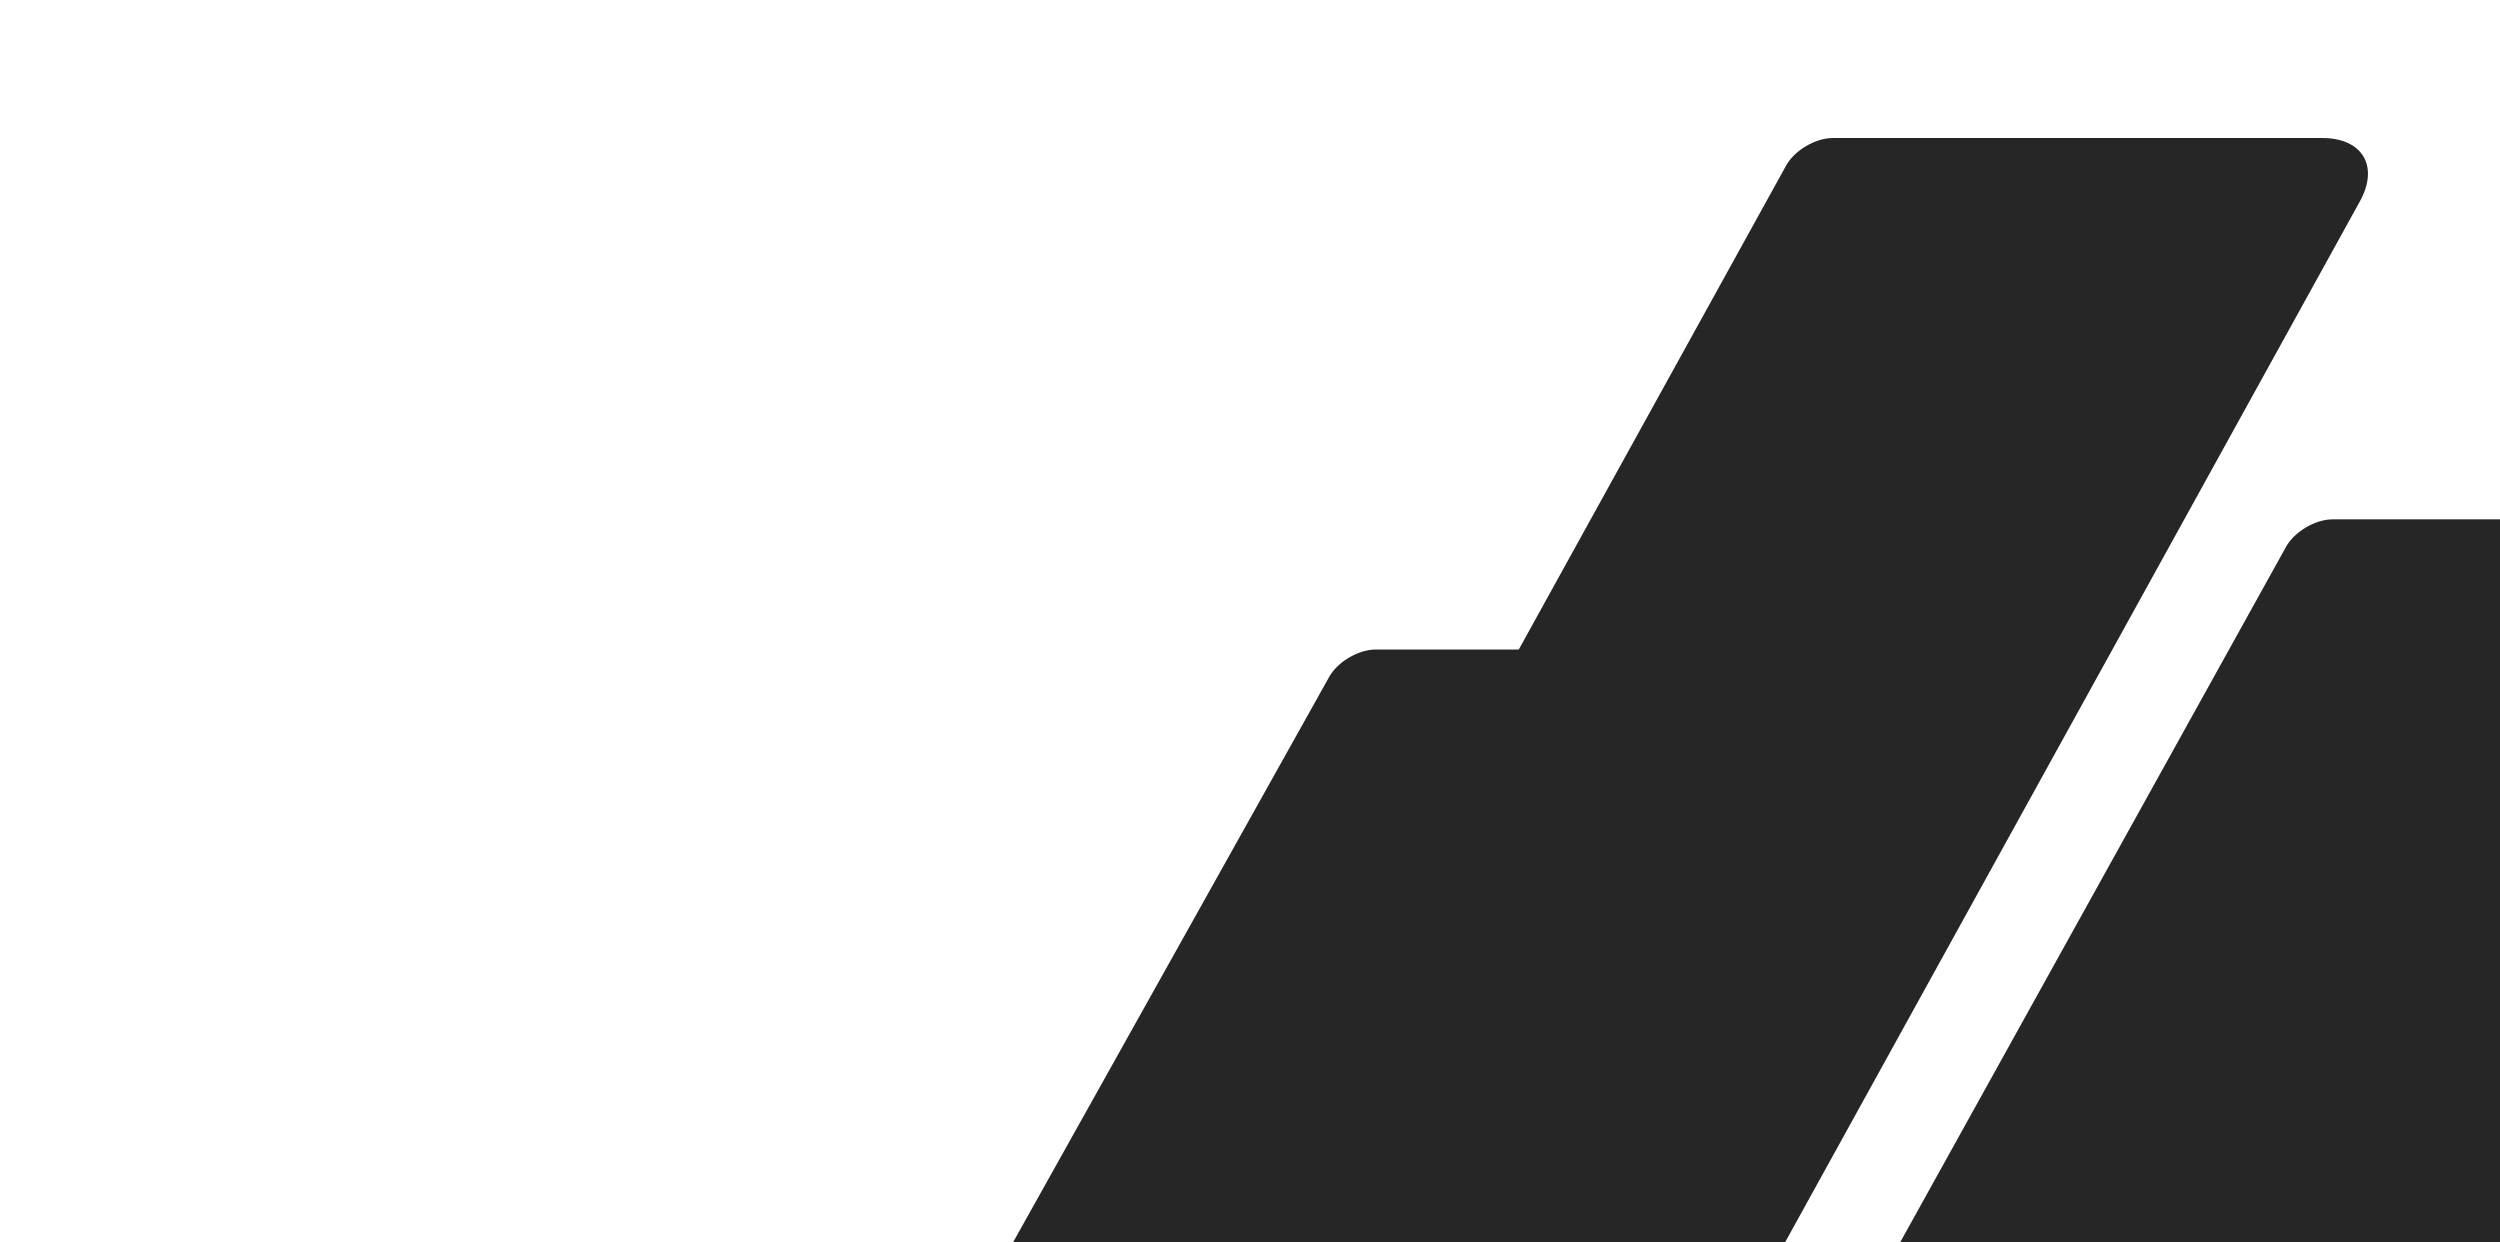 <svg xmlns="http://www.w3.org/2000/svg" width="1920" height="954" fill="none"><g clip-path="url(#prefix__clip0_58_109)" fill="rgba(38,38,38,1)"><path d="M1020.86 519.766c6.47-11.566 22.45-20.942 35.71-20.942h375.02c30.93 0 43.77 21.877 28.68 48.863L1204.02 1006H749l271.86-486.234zM1755.66 419.989c6.47-11.664 22.45-21.12 35.7-21.12h391.65c26.5 0 37.5 18.912 24.57 42.24L1923 954h-463.62l296.28-534.011z"></path><path d="M1371.86 126.941c6.47-11.565 22.46-20.941 35.71-20.941h376.02c30.93 0 43.77 21.877 28.68 48.863L1371 954H914.98l456.88-827.059z"></path></g><defs><clipPath id="prefix__clip0_58_109"><path fill="#fff" d="M0 0h1920v954H0z"></path></clipPath></defs></svg>